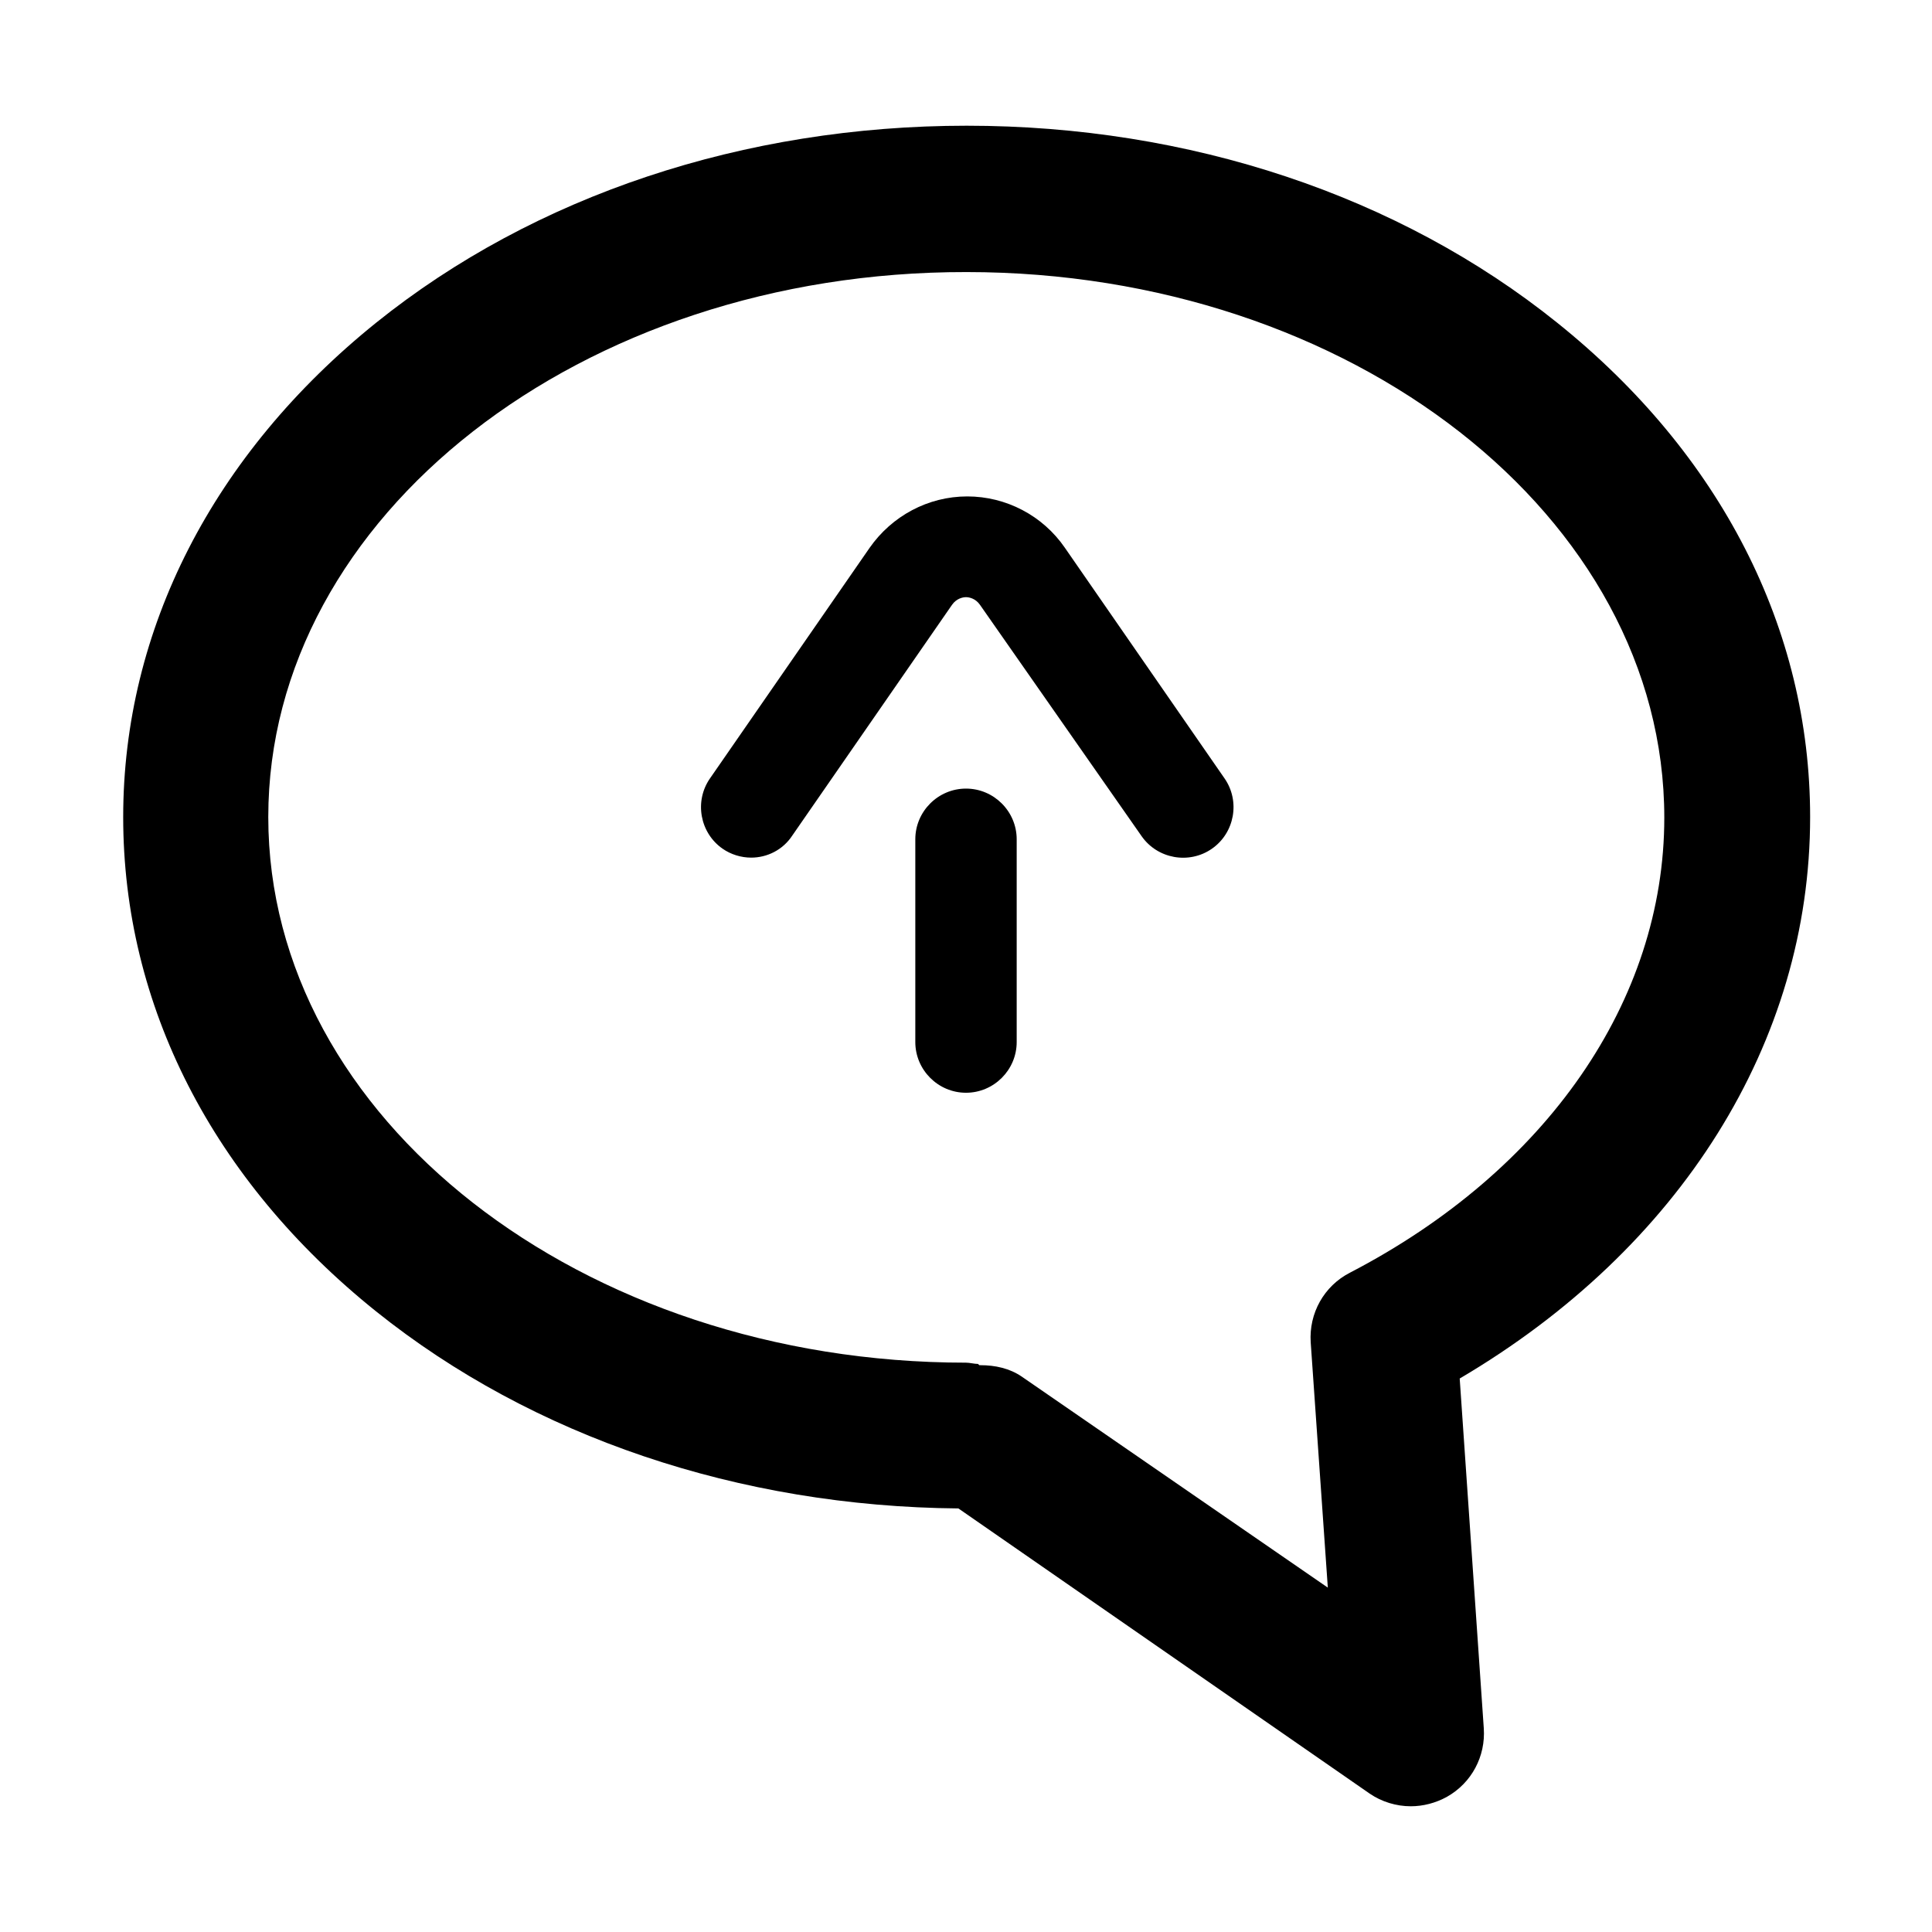 <?xml version="1.0" encoding="UTF-8"?>
<!-- Uploaded to: SVG Repo, www.svgrepo.com, Generator: SVG Repo Mixer Tools -->
<svg fill="#000000" width="800px" height="800px" version="1.1" viewBox="144 144 512 512" xmlns="http://www.w3.org/2000/svg">
 <g>
  <path d="m517.89 622.68c-3.863 0-7.727-1.176-10.914-3.359l-108.99-75.57c-58.105-0.504-112.85-18.977-154.33-52.227-43.328-34.762-67.008-81.113-67.008-130.99 0-49.711 23.848-96.227 67.008-130.99 41.984-33.754 97.57-52.227 156.52-52.227 58.945 0 114.53 18.473 156.52 52.227 43.328 34.762 67.008 81.113 67.008 130.99 0 59.617-34.426 114.36-92.867 148.79l6.383 92.699c0.504 7.391-3.191 14.441-9.742 18.137-3.023 1.68-6.383 2.519-9.574 2.519zm-114.03-116.89c3.863 0 7.727 0.84 10.914 3.023l81.113 55.922-4.535-64.992c-0.504-7.727 3.527-14.945 10.41-18.473 52.059-27.039 83.297-72.043 83.297-120.58 0-79.77-82.961-144.59-184.9-144.59-102.1-0.164-185.06 64.656-185.06 144.43 0 79.77 82.961 144.59 184.9 144.59 1.008 0 2.184 0.336 3.191 0.336l0.336 0.336c-0.004-0.004 0.164-0.004 0.332-0.004z"/>
  <path d="m400 433.59c-7.391 0-13.434-6.047-13.434-13.434v-53.738c0-7.391 6.047-13.434 13.434-13.434 7.391 0 13.434 6.047 13.434 13.434v53.738c0 7.387-6.047 13.434-13.434 13.434z"/>
  <path d="m343.07 371.28c-2.688 0-5.375-0.84-7.559-2.352-6.047-4.199-7.559-12.594-3.359-18.641l42.32-61.129c5.879-8.398 15.449-13.602 25.863-13.602 10.242 0 19.984 5.039 25.863 13.602l42.32 61.129c4.199 6.047 2.688 14.441-3.359 18.641-6.047 4.199-14.441 2.688-18.641-3.359l-42.824-61.297c-1.176-1.68-2.856-2.016-3.695-2.016s-2.519 0.336-3.695 2.016l-42.32 61.129c-2.516 3.863-6.715 5.879-10.914 5.879z"/>
 </g>
</svg>